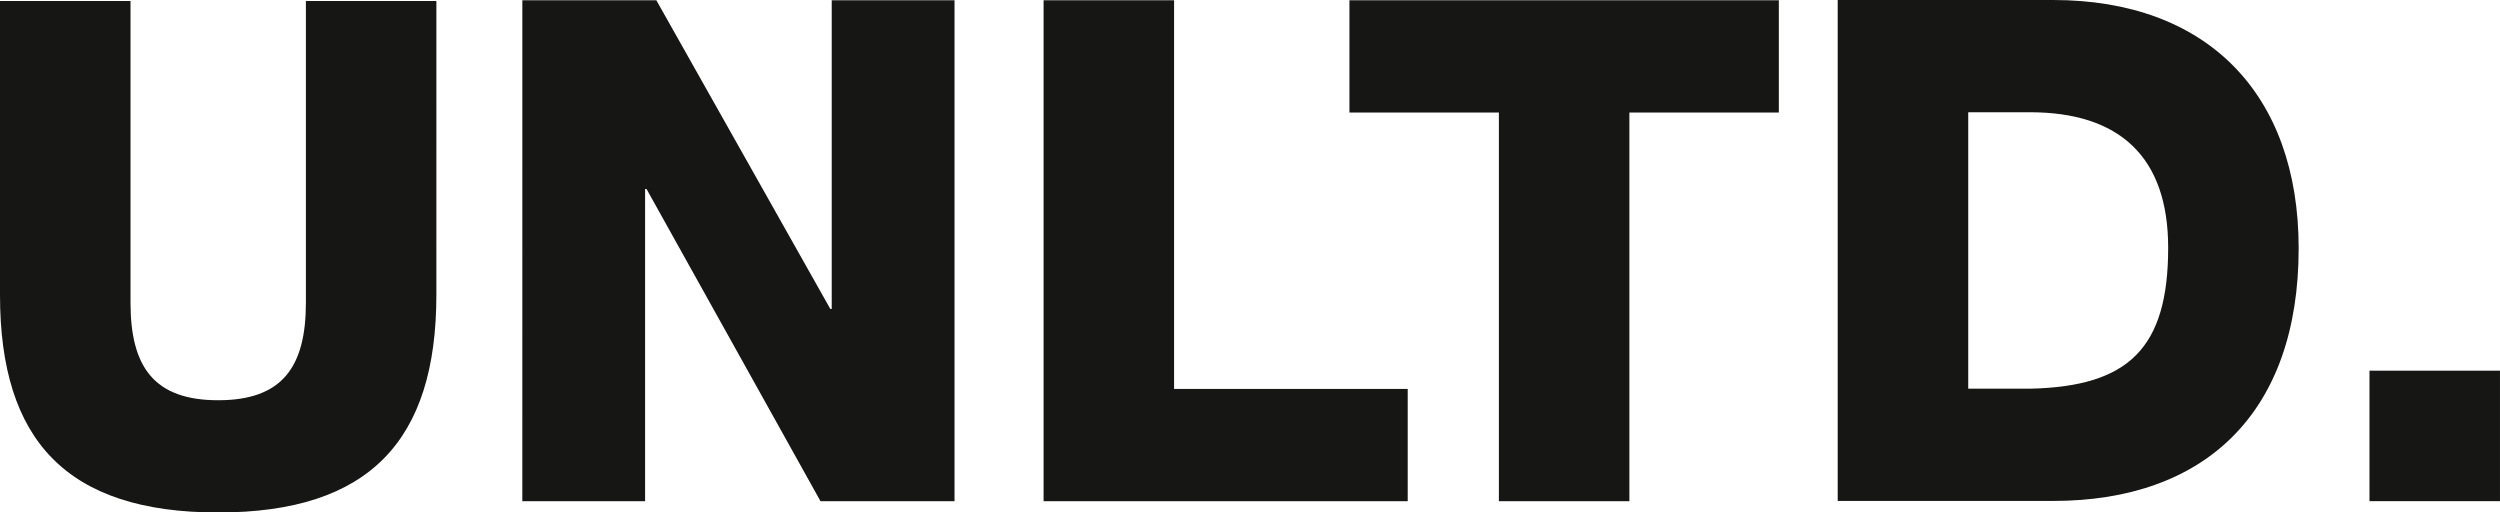 <svg xmlns="http://www.w3.org/2000/svg" width="100.466" height="20.595" viewBox="0 0 100.466 20.595">
  <g id="unltd_logo" transform="translate(-606.855 -120.151)">
    <path id="Caminho_2877" data-name="Caminho 2877" d="M627.846,120.161h5.385l6.992,12.406h.056V120.161h4.935v20.131h-5.386l-6.992-12.547h-.057v12.547h-4.934Z" fill="#161615"/>
    <path id="Caminho_2878" data-name="Caminho 2878" d="M648.793,120.161h5.244v15.62h9.389v4.511H648.793Z" fill="#161615"/>
    <path id="Caminho_2879" data-name="Caminho 2879" d="M678.34,124.672h-6.006v15.62H667.09v-15.62h-6.006v-4.511H678.34Z" fill="#161615"/>
    <rect id="Retângulo_1326" data-name="Retângulo 1326" width="5.244" height="5.244" transform="translate(702.076 135.047)" fill="#161615"/>
    <path id="Caminho_2880" data-name="Caminho 2880" d="M624.391,132.006c0,5.836-2.677,8.74-8.768,8.74s-8.768-2.9-8.768-8.74V120.192H612.1v12.124c0,2.594.958,3.919,3.524,3.919s3.524-1.325,3.524-3.919V120.192h5.244Z" fill="#161615"/>
    <path id="Caminho_2881" data-name="Caminho 2881" d="M685.951,135.771h2.481c3.975-.084,5.554-1.635,5.554-5.667,0-3.665-1.974-5.442-5.554-5.442h-2.481Zm-5.245-15.62h8.656c6.175,0,9.868,3.751,9.868,9.981,0,6.6-3.75,10.15-9.868,10.15h-8.656Z" fill="#161615"/>
  </g>
</svg>
